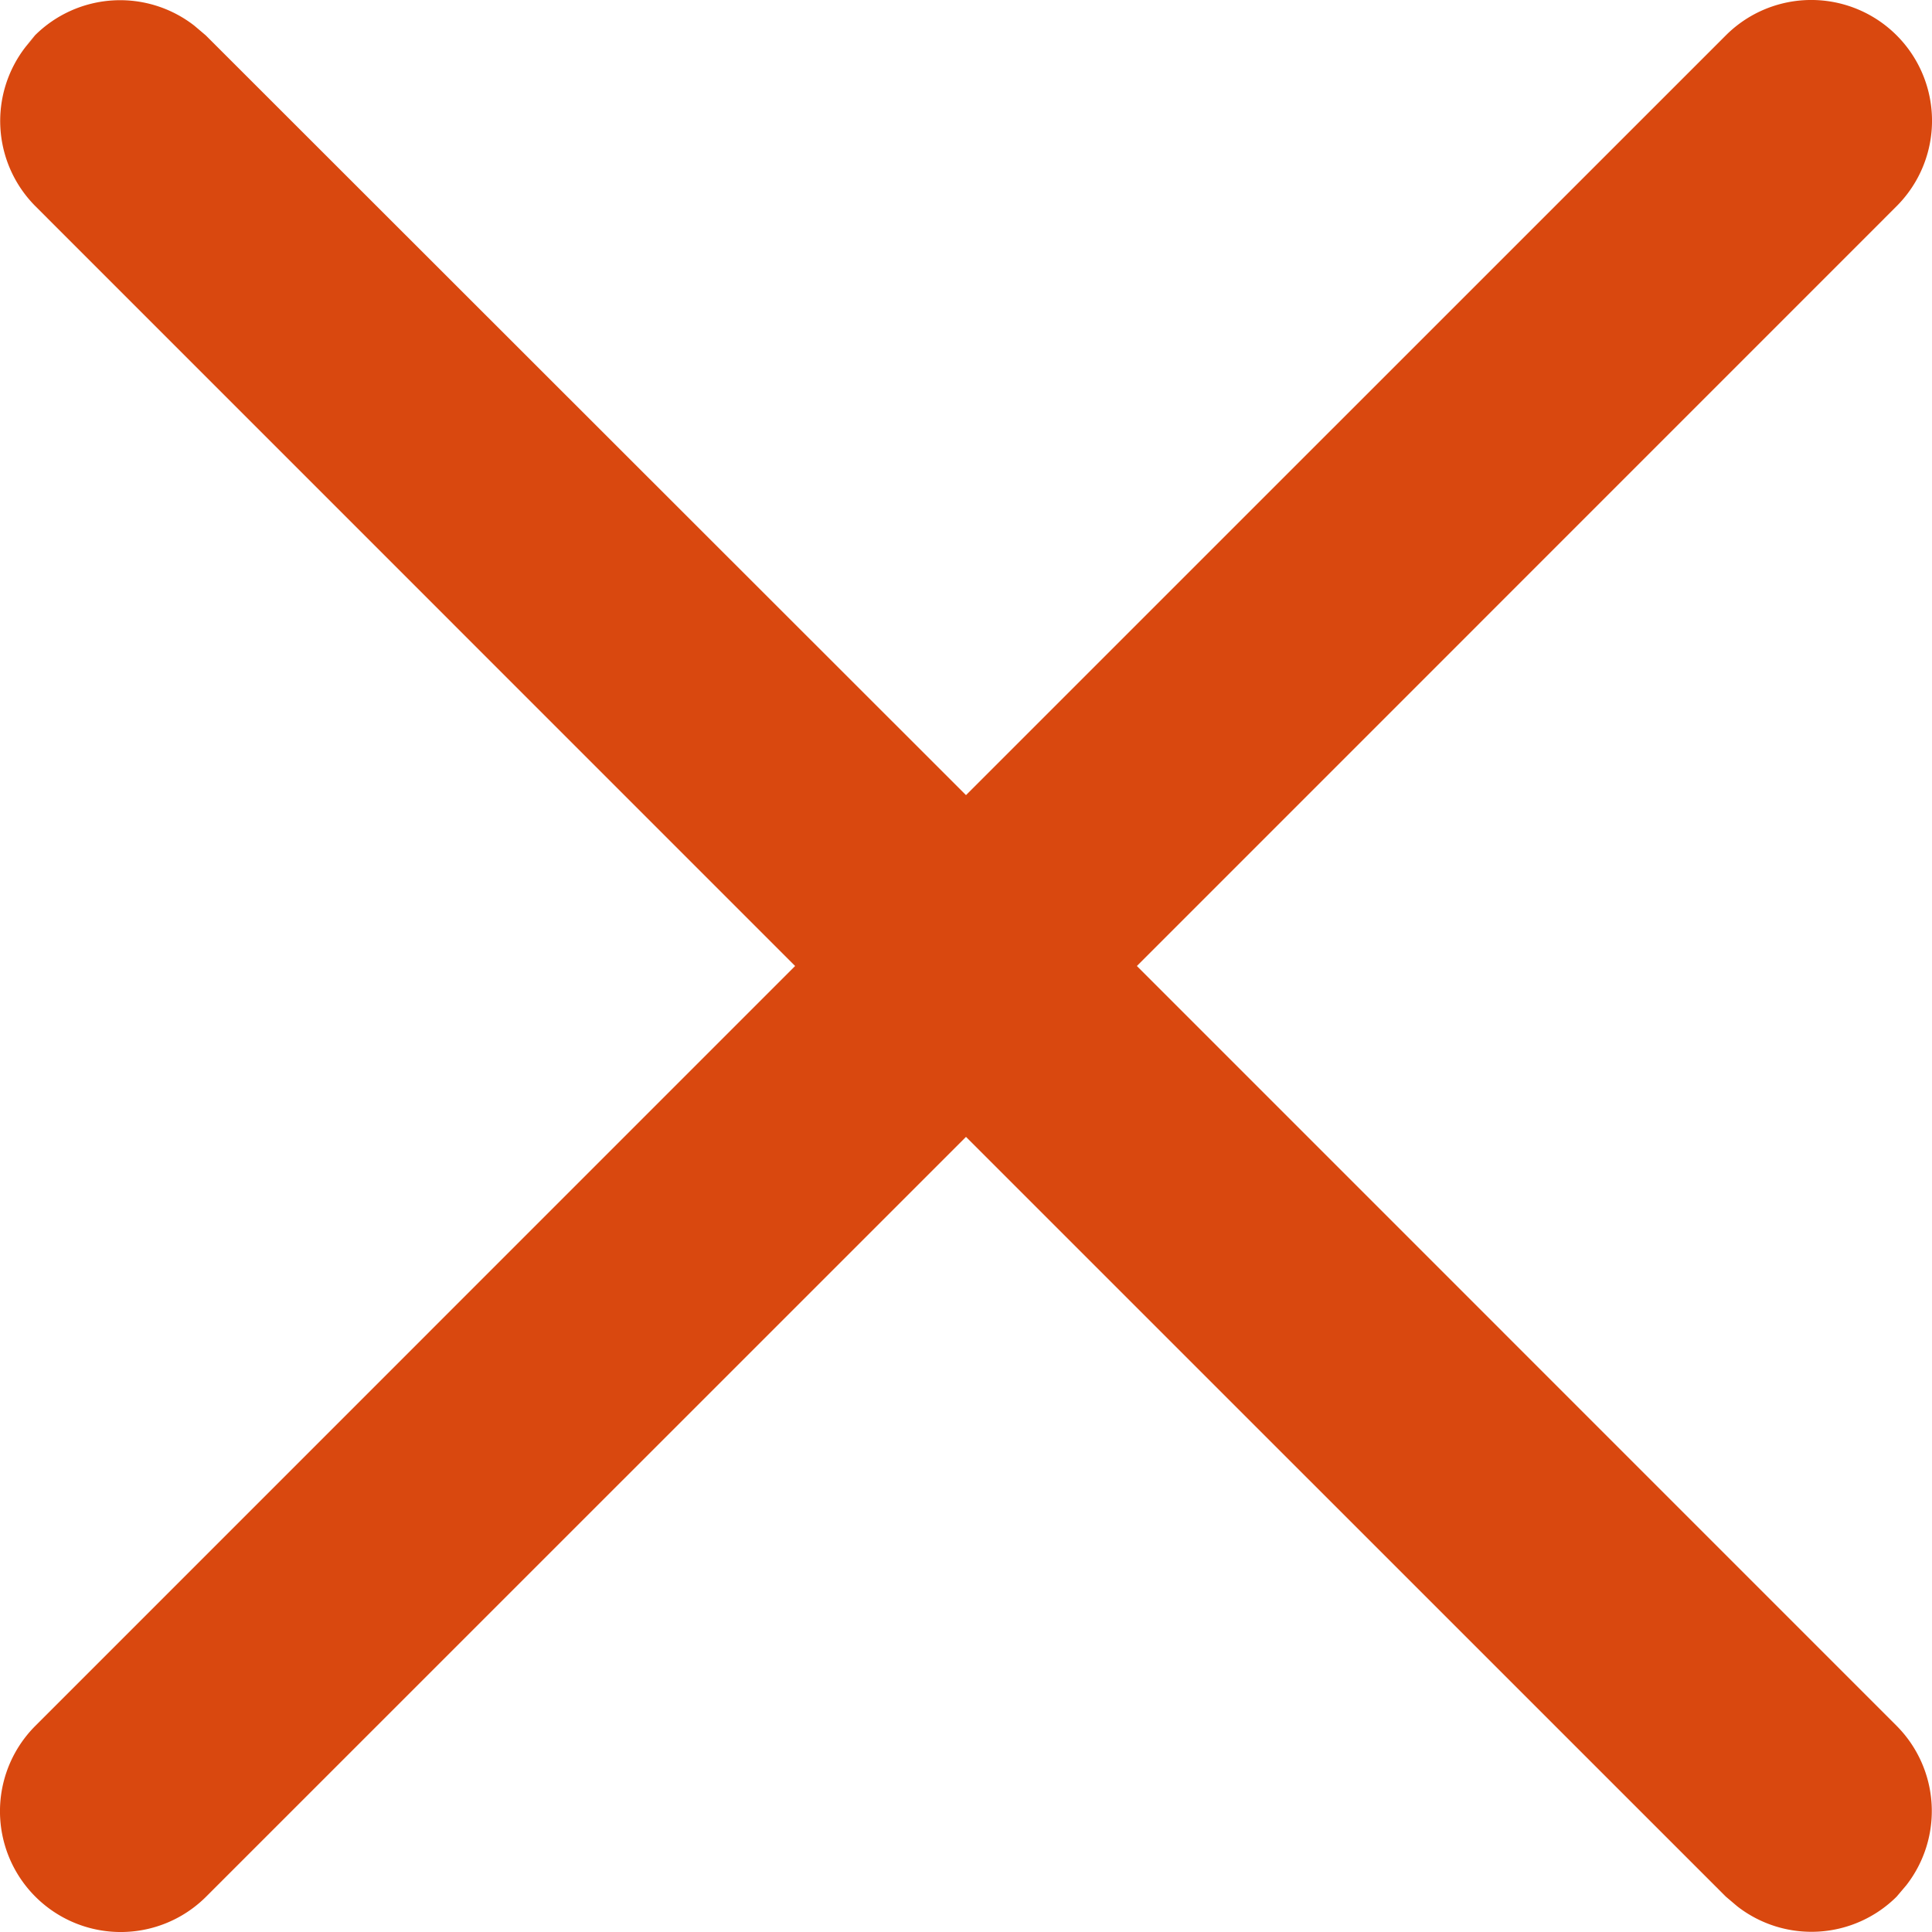 <svg xmlns="http://www.w3.org/2000/svg" xmlns:xlink="http://www.w3.org/1999/xlink" width="20" height="20" viewBox="0 0 20 20">
  <defs>
    <clipPath id="clip-path">
      <rect id="Rectangle_1521" data-name="Rectangle 1521" width="20" height="20" transform="translate(12 12)" fill="#d9480f"/>
    </clipPath>
  </defs>
  <g id="Group_5408" data-name="Group 5408" transform="translate(-12 -12)">
    <g id="Mask_Group_861" data-name="Mask Group 861" clip-path="url(#clip-path)">
      <path id="dismiss-24-filled" d="M5.262,5.484l.1-.118a1.25,1.25,0,0,1,1.65-.1l.118.1L15,13.231l7.866-7.865a1.25,1.25,0,1,1,1.768,1.768L16.769,15l7.865,7.866a1.25,1.25,0,0,1,.1,1.65l-.1.118a1.25,1.25,0,0,1-1.65.1l-.118-.1L15,16.769,7.134,24.634a1.25,1.25,0,1,1-1.768-1.768L13.231,15,5.366,7.134a1.25,1.25,0,0,1-.1-1.65l.1-.118Z" transform="translate(7 7)" fill="#d9480f"/>
    </g>
  </g>
</svg>
